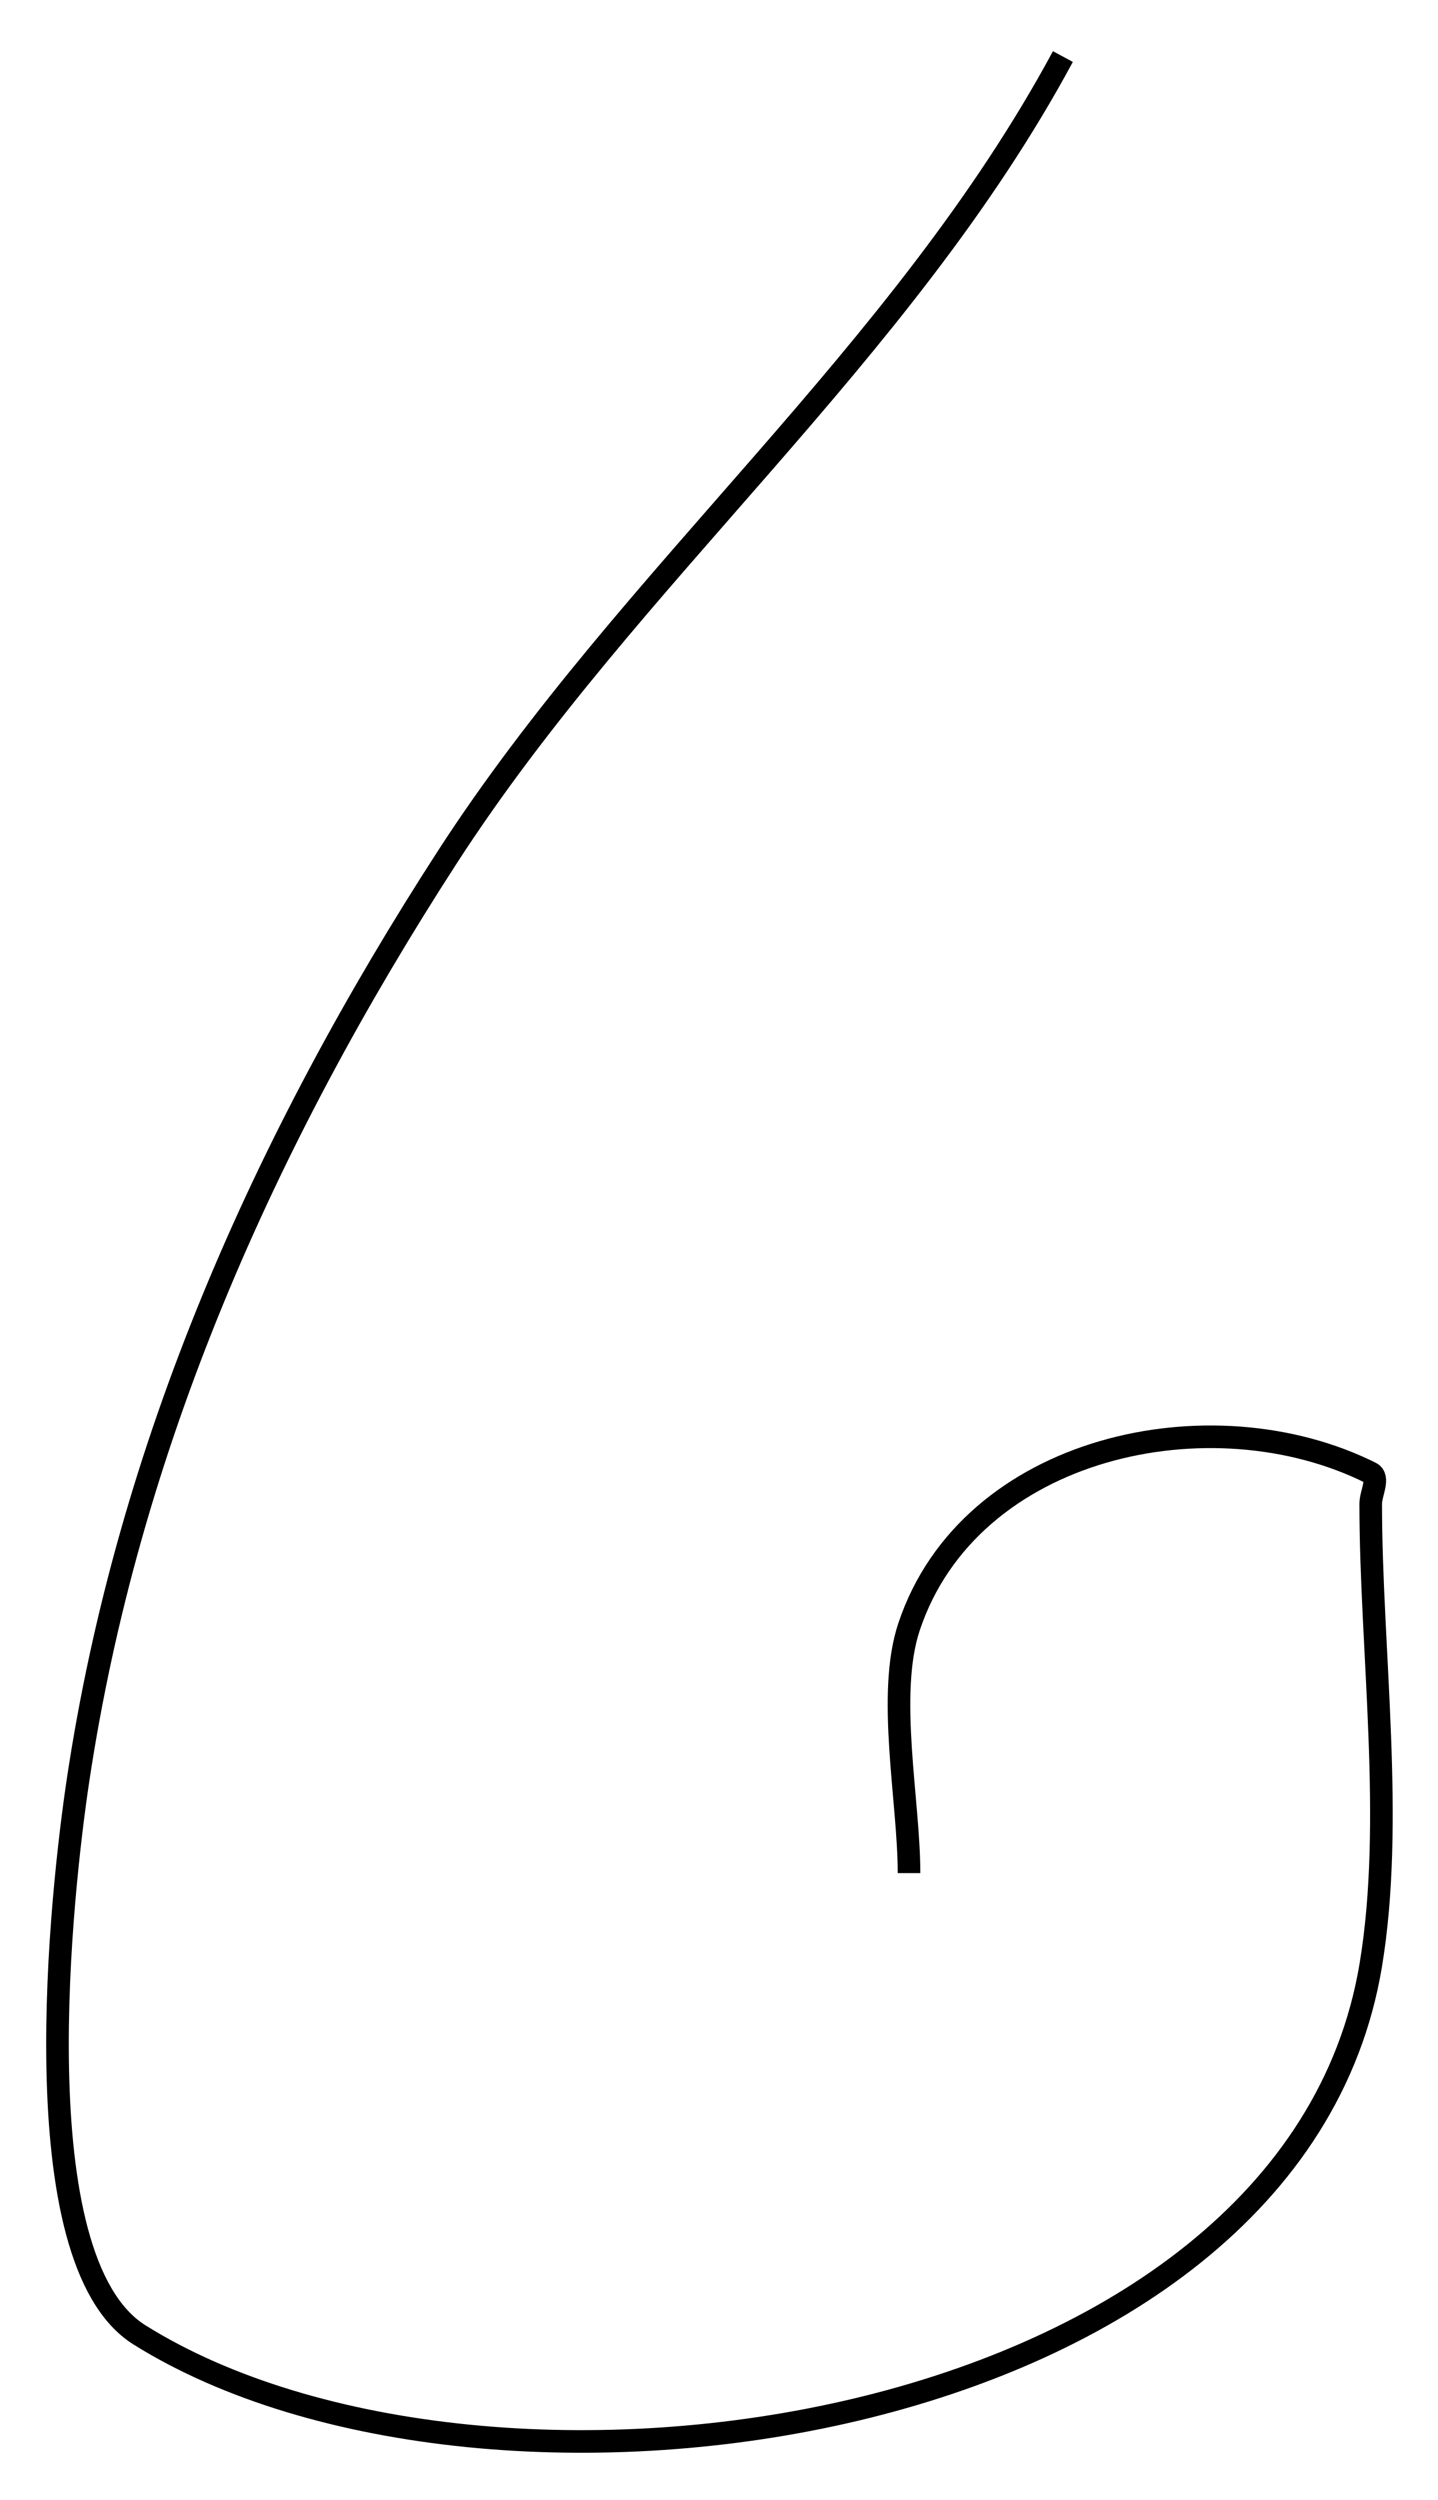<svg version="1.1" id="svg329" inkscape:version="1.1.2 (0a00cf5339, 2022-02-04, custom)" sodipodi:docname="water.svg" xmlns:inkscape="http://www.inkscape.org/namespaces/inkscape" xmlns:sodipodi="http://sodipodi.sourceforge.net/DTD/sodipodi-0.dtd" xmlns="http://www.w3.org/2000/svg" xmlns:svg="http://www.w3.org/2000/svg" viewBox="95.8 124.2 16.86 29.3">  <sodipodi:namedview id="namedview331" pagecolor="#ffffff" bordercolor="#666666" borderopacity="1.0" inkscape:pageshadow="2" inkscape:pageopacity="0.0" inkscape:pagecheckerboard="0" inkscape:document-units="mm" showgrid="false" inkscape:zoom="0.733172" inkscape:cx="379.8563" inkscape:cy="461.69248" inkscape:window-width="1920" inkscape:window-height="1010" inkscape:window-x="-6" inkscape:window-y="-6" inkscape:window-maximized="1" inkscape:current-layer="layer1"></sodipodi:namedview>  <defs id="defs326"></defs>  <g inkscape:label="Layer 1" inkscape:groupmode="layer" id="layer1">    <path style="fill:none;stroke:#000000;stroke-width:0.265px;stroke-linecap:butt;stroke-linejoin:miter;stroke-opacity:1" d="m 108.262,124.863 c -1.891,3.508 -5.074,6.07 -7.217,9.383 -2.151,3.325 -3.744,6.914 -4.331,10.826 -0.184,1.228 -0.689,5.614 0.722,6.496 4.099,2.562 13.511,1.211 14.435,-4.33 0.282,-1.691 0,-3.699 0,-5.413 0,-0.12 0.108,-0.307 0,-0.361 -1.863,-0.931 -4.703,-0.325 -5.413,1.804 -0.265,0.795 0,2.039 0,2.887" id="path506"></path>  </g></svg>